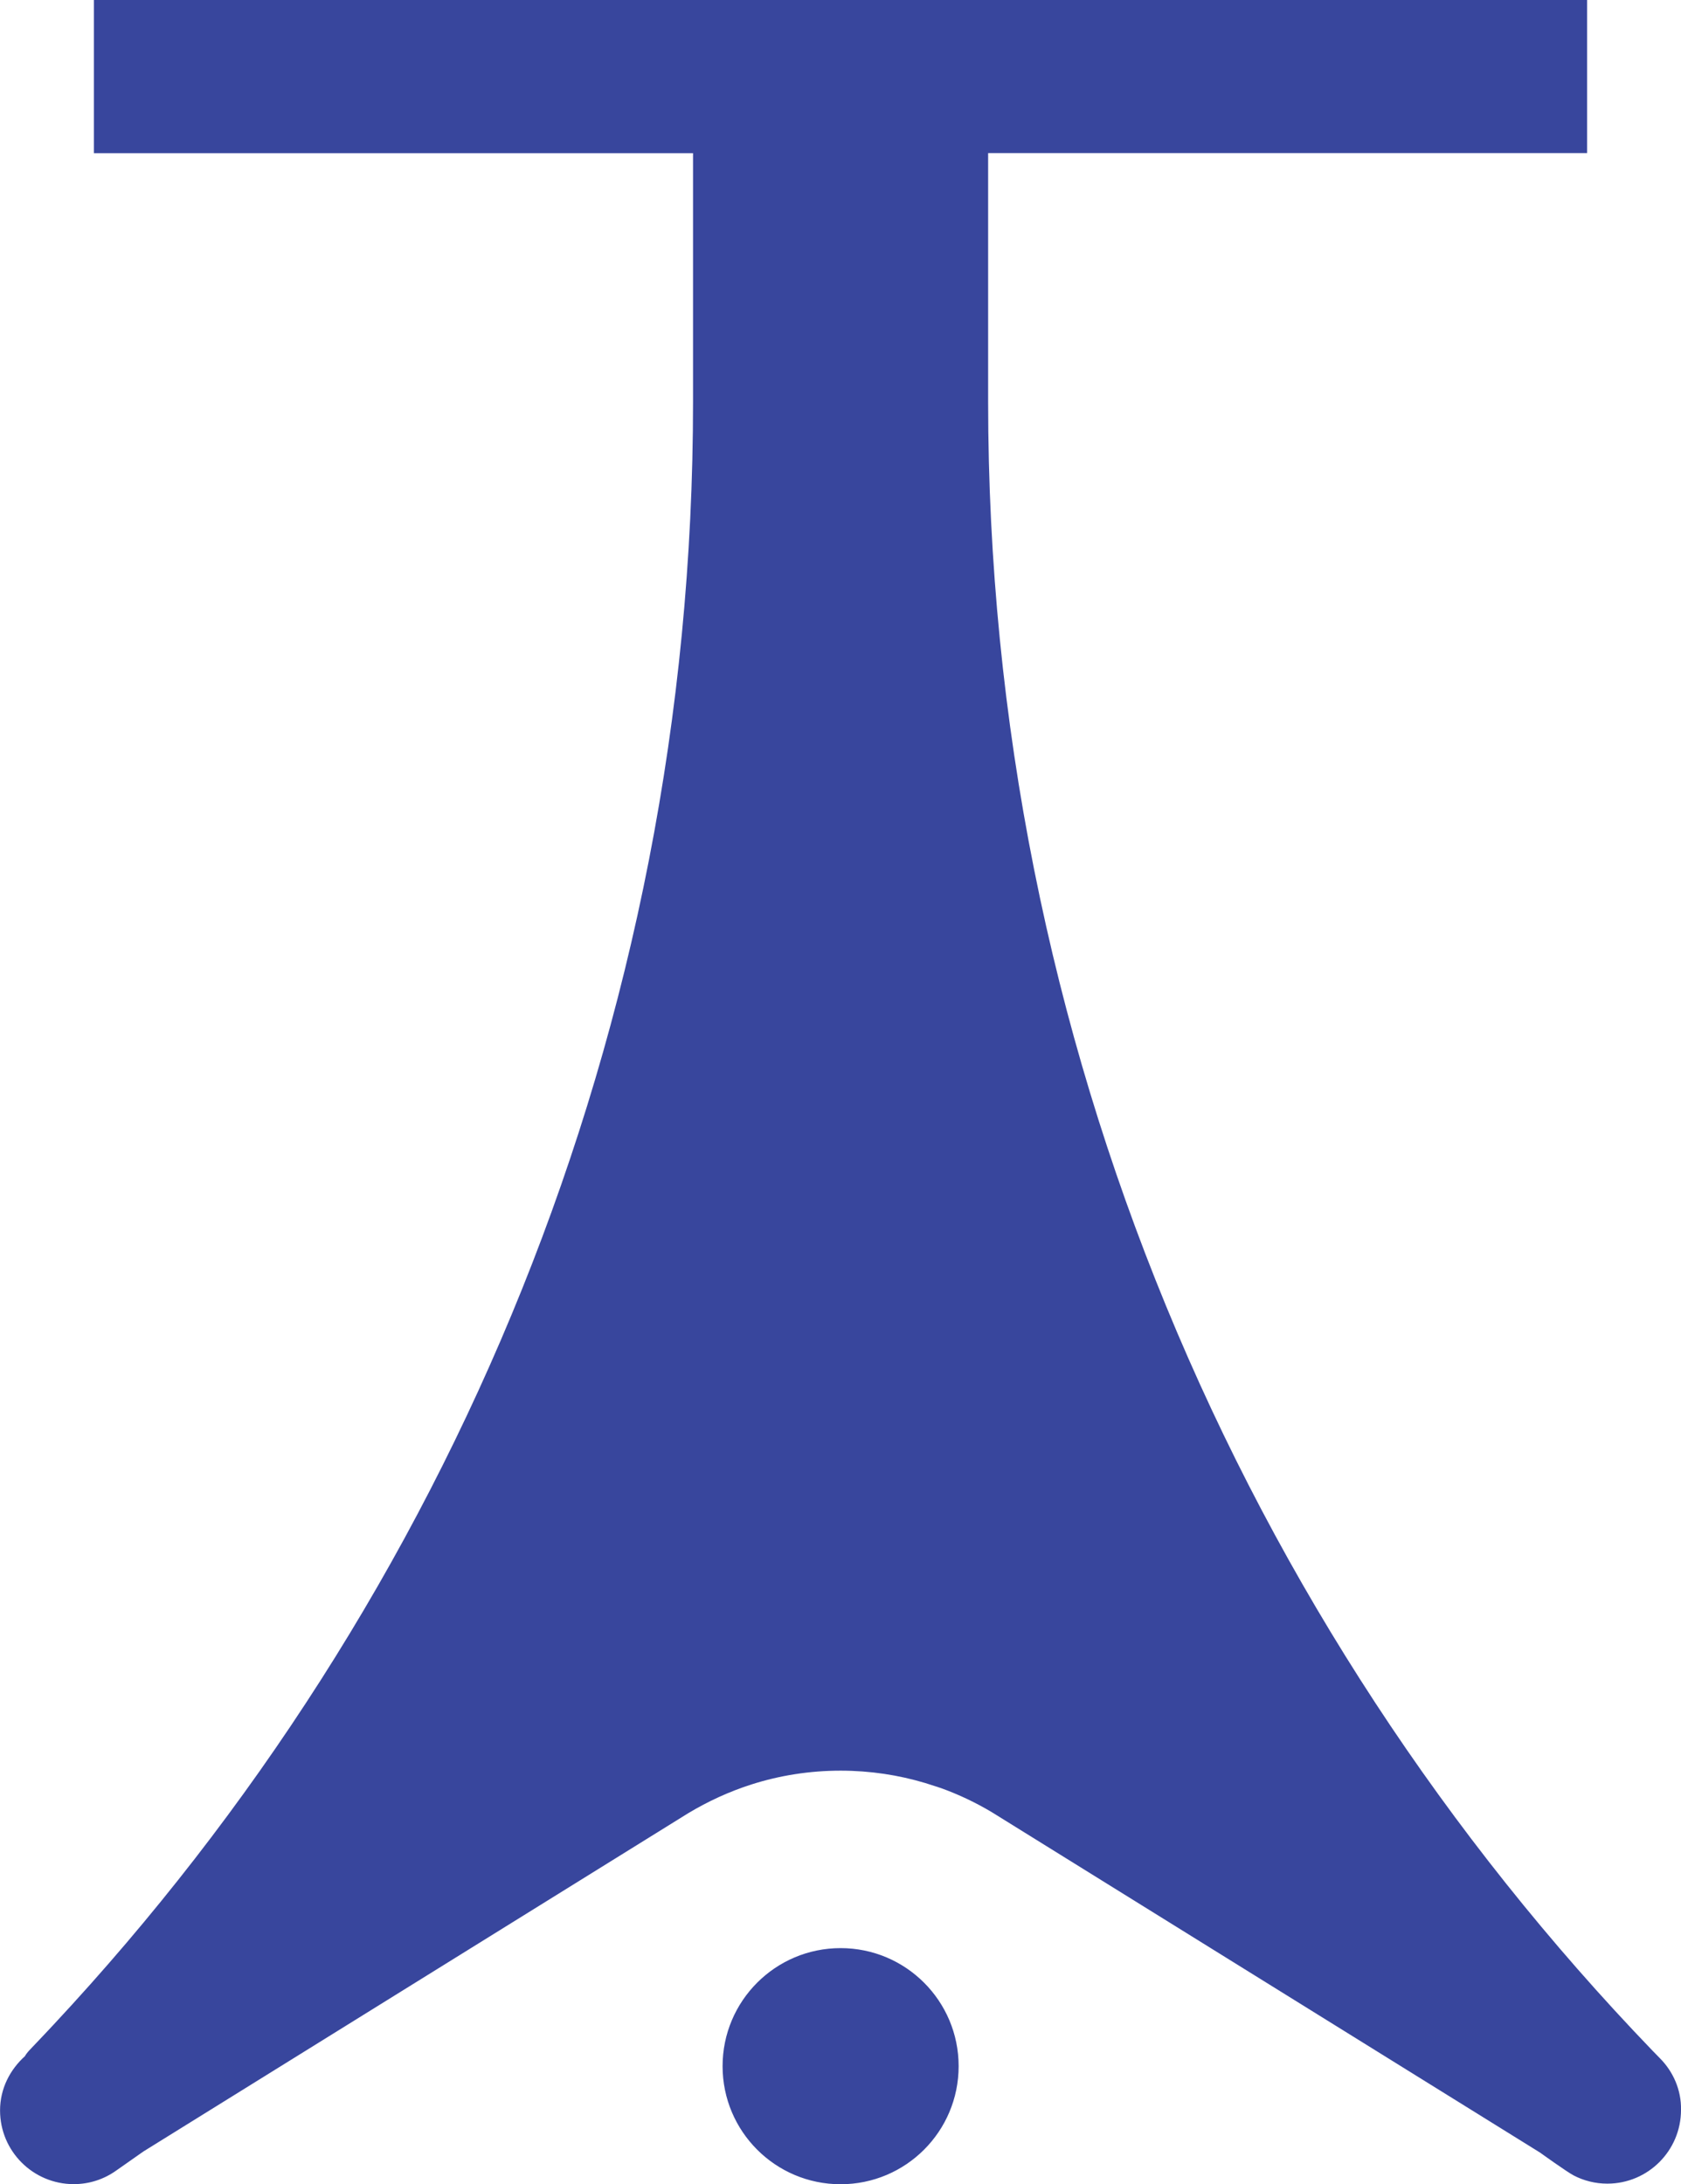 <?xml version="1.0" encoding="UTF-8" standalone="no"?>
<!-- Created with Inkscape (http://www.inkscape.org/) -->

<svg
   width="30.778mm"
   height="39.978mm"
   viewBox="0 0 30.778 39.978"
   version="1.1"
   id="svg1"
   xml:space="preserve"
   xmlns="http://www.w3.org/2000/svg"
   xmlns:svg="http://www.w3.org/2000/svg"><defs
     id="defs1"><clipPath
       id="clip0"><rect
         x="1597"
         y="106"
         width="218"
         height="283"
         id="rect2" /></clipPath><clipPath
       id="clip1"><rect
         x="-0.168"
         y="-6096.52"
         width="1329040"
         height="1737510"
         id="rect5" /></clipPath><clipPath
       id="clip3"><rect
         x="0"
         y="0"
         width="1329040"
         height="1725320"
         id="rect9" /></clipPath></defs><g
     id="layer1"
     transform="translate(-89.52,-128.511)"><path
       id="circle4"
       style="color:#000000;font-style:normal;font-variant:normal;font-weight:normal;font-stretch:normal;font-size:medium;line-height:normal;font-family:sans-serif;font-variant-ligatures:normal;font-variant-position:normal;font-variant-caps:normal;font-variant-numeric:normal;font-variant-alternates:normal;font-variant-east-asian:normal;font-feature-settings:normal;font-variation-settings:normal;text-indent:0;text-align:start;text-decoration:none;text-decoration-line:none;text-decoration-style:solid;text-decoration-color:#000000;letter-spacing:normal;word-spacing:normal;text-transform:none;writing-mode:lr-tb;direction:ltr;text-orientation:mixed;dominant-baseline:auto;baseline-shift:baseline;text-anchor:start;white-space:normal;shape-padding:0;shape-margin:0;inline-size:0;clip-rule:nonzero;overflow:visible;visibility:visible;isolation:auto;mix-blend-mode:normal;color-interpolation:sRGB;color-interpolation-filters:linearRGB;solid-color:#000000;solid-opacity:1;fill:#38469d;fill-opacity:1;fill-rule:nonzero;stroke:none;stroke-width:0;stroke-linecap:butt;stroke-linejoin:miter;stroke-miterlimit:4;stroke-dasharray:none;stroke-dashoffset:0;stroke-opacity:1;color-rendering:auto;image-rendering:auto;shape-rendering:auto;text-rendering:auto;enable-background:accumulate;stop-color:#000000"
       d="m 91.239,128.511 v 2.804 h 10.97 v 4.552 c 0,11.481 -4.446,21.922 -11.709,29.703 -0.057,0.061 -0.111,0.118 -0.168,0.179 -0.091,0.099 -0.187,0.194 -0.278,0.293 -0.027,0.027 -0.091,0.114 -0.072,0.099 -0.278,0.248 -0.461,0.598 -0.461,0.998 0,0.747 0.606,1.349 1.349,1.349 0.29,0 0.556,-0.091 0.777,-0.248 0.065,-0.046 0.499,-0.35 0.499,-0.35 l 9.976,-6.192 c 0.362,-0.217 0.75,-0.396 1.158,-0.526 0.514,-0.164 1.063,-0.252 1.631,-0.252 0.541,0 1.063,0.08 1.555,0.228 0.095,0.03 0.187,0.061 0.282,0.091 0.328,0.118 0.64,0.267 0.933,0.442 l 10.037,6.23 c 0,0 0.491,0.354 0.617,0.419 0.183,0.095 0.393,0.149 0.614,0.149 0.747,0 1.349,-0.606 1.349,-1.349 0.008,-0.366 -0.145,-0.705 -0.389,-0.949 -0.042,-0.046 -0.088,-0.088 -0.13,-0.133 -7.533,-7.827 -12.167,-18.462 -12.167,-30.183 v -4.552 h 10.967 v -2.804 z m 13.672,35.657 c -1.193,0 -2.161,0.967 -2.161,2.161 0,1.193 0.967,2.161 2.161,2.161 1.193,0 2.161,-0.967 2.161,-2.161 0,-1.193 -0.967,-2.161 -2.161,-2.161 z" /></g></svg>
